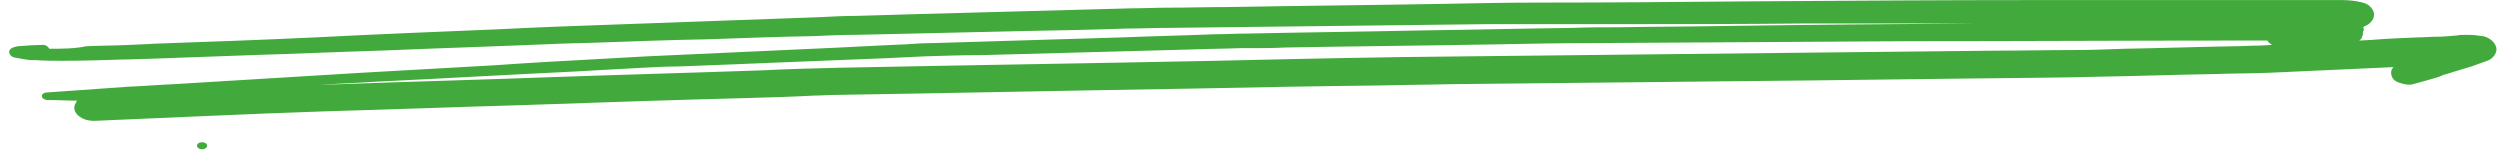 <?xml version="1.0" encoding="UTF-8"?> <svg xmlns="http://www.w3.org/2000/svg" width="132" height="8" viewBox="0 0 132 8" fill="none"> <path d="M3.334 3.21C4.362 3.21 5.439 3.176 6.467 3.143C6.908 3.143 7.3 3.11 7.74 3.11C9.601 3.043 11.462 2.976 13.322 2.909C15.575 2.842 17.778 2.742 20.03 2.675C23.213 2.542 26.395 2.442 29.578 2.308C30.312 2.275 31.047 2.275 31.781 2.241C33.642 2.175 35.502 2.108 37.363 2.074C39.224 2.008 41.084 1.941 42.945 1.907C43.679 1.874 44.414 1.841 45.148 1.841C48.086 1.774 51.073 1.707 54.01 1.64C55.822 1.607 57.634 1.573 59.494 1.507C60.229 1.507 60.914 1.473 61.649 1.473C64.488 1.44 67.377 1.406 70.217 1.373C73.057 1.34 75.848 1.306 78.688 1.273C79.422 1.273 80.157 1.273 80.94 1.273C82.801 1.273 84.612 1.273 86.473 1.273C89.362 1.273 92.201 1.273 95.09 1.24C96.021 1.24 96.951 1.24 97.881 1.24C99.84 1.24 101.798 1.24 103.757 1.24C103.904 1.24 104.099 1.24 104.246 1.24C99.84 1.273 95.384 1.306 90.977 1.373C89.117 1.406 87.305 1.406 85.445 1.44C84.661 1.44 83.829 1.44 83.045 1.473C80.352 1.507 77.708 1.573 75.016 1.607C71.931 1.674 68.846 1.707 65.761 1.774C65.223 1.774 64.733 1.807 64.195 1.807C62.53 1.874 60.914 1.907 59.249 1.974C55.92 2.074 52.59 2.175 49.261 2.275C48.771 2.275 48.282 2.308 47.792 2.342C46.176 2.408 44.512 2.509 42.896 2.575C39.958 2.709 37.069 2.842 34.131 2.976C33.348 3.009 32.516 3.076 31.732 3.11C29.872 3.21 28.011 3.31 26.151 3.444C23.8 3.577 21.401 3.711 19.051 3.844C15.77 4.045 12.441 4.245 9.16 4.445C8.377 4.479 7.593 4.546 6.761 4.579C5.341 4.679 3.921 4.779 2.501 4.88C2.354 4.88 2.208 4.946 2.208 5.08C2.208 5.18 2.354 5.28 2.501 5.28C3.04 5.28 3.53 5.314 4.068 5.314C3.97 5.481 3.921 5.581 3.921 5.681C3.921 6.048 4.362 6.382 4.949 6.382C9.013 6.215 13.028 6.015 17.092 5.881C20.618 5.781 24.143 5.648 27.668 5.547C31.536 5.414 35.453 5.28 39.322 5.18C40.546 5.147 41.77 5.113 42.994 5.047C43.336 5.047 43.679 5.013 44.071 5.013C50.338 4.913 56.605 4.779 62.873 4.679C66.202 4.612 69.581 4.546 72.91 4.512C74.134 4.479 75.309 4.479 76.533 4.445C82.948 4.379 89.362 4.312 95.776 4.245C98.518 4.212 101.26 4.178 104.002 4.145C106.352 4.111 108.702 4.111 111.052 4.045C113.011 4.011 114.92 3.944 116.879 3.911C117.858 3.878 118.837 3.878 119.768 3.844C121.971 3.744 124.174 3.644 126.378 3.544C126.231 3.677 126.231 3.878 126.28 4.011C126.329 4.178 126.476 4.312 126.72 4.379C126.916 4.445 127.21 4.512 127.406 4.445C127.895 4.312 128.385 4.178 128.826 4.045C128.826 4.045 128.826 4.045 128.777 4.045C128.826 4.045 128.826 4.011 128.875 4.011C128.924 4.011 128.973 3.978 128.973 3.978H128.924C129.168 3.911 129.413 3.844 129.707 3.744C129.952 3.677 130.246 3.577 130.49 3.51C130.784 3.41 131.029 3.31 131.323 3.21C131.617 3.11 131.813 2.842 131.813 2.609C131.813 2.475 131.764 2.375 131.666 2.241C131.568 2.108 131.323 1.941 131.078 1.907C130.833 1.874 130.588 1.841 130.344 1.841C130.295 1.841 130.246 1.841 130.197 1.841C130.05 1.841 129.854 1.841 129.707 1.874C129.315 1.907 128.973 1.941 128.581 1.941C128.287 1.941 127.993 1.974 127.651 1.974C126.818 2.008 126.035 2.041 125.202 2.108C125.007 2.108 124.762 2.141 124.566 2.141C124.664 2.074 124.713 2.008 124.713 1.941C124.762 1.874 124.762 1.807 124.762 1.74C124.762 1.707 124.762 1.64 124.811 1.607C124.811 1.54 124.811 1.473 124.762 1.44C124.762 1.44 124.811 1.44 124.811 1.406C124.958 1.34 125.105 1.273 125.202 1.139C125.3 1.039 125.349 0.906 125.349 0.772C125.349 0.638 125.3 0.538 125.202 0.405C125.154 0.371 125.105 0.304 125.056 0.271C124.909 0.171 124.762 0.137 124.615 0.104C124.321 0.037 123.978 0.004 123.636 0.004C123.342 0.004 123.097 0.004 122.803 0.004C122.412 0.004 122.02 0.004 121.628 0.004C121.09 0.004 120.502 0.004 119.963 0.004C118.495 0.004 117.026 0.004 115.557 0.004C114.186 0.004 112.766 0.004 111.395 0.004C110.122 0.004 108.898 0.004 107.625 0.004C102.582 0.004 97.587 0.037 92.544 0.071C88.774 0.104 85.004 0.137 81.234 0.137C79.569 0.137 77.855 0.171 76.191 0.204C72.42 0.271 68.65 0.304 64.88 0.371C63.803 0.371 62.726 0.405 61.649 0.405C61.012 0.405 60.425 0.438 59.788 0.438C56.067 0.538 52.346 0.638 48.624 0.739C47.498 0.772 46.372 0.805 45.197 0.839C44.56 0.839 43.924 0.872 43.288 0.906C39.566 1.039 35.894 1.173 32.173 1.306C30.263 1.373 28.354 1.44 26.444 1.54C23.164 1.674 19.883 1.807 16.652 1.974C13.812 2.108 10.972 2.208 8.132 2.308C7.691 2.342 7.251 2.342 6.761 2.375C6.027 2.408 5.292 2.408 4.558 2.442C3.921 2.575 3.236 2.575 2.599 2.575C2.55 2.442 2.354 2.342 2.208 2.375C1.767 2.375 1.375 2.408 0.935 2.442C0.739 2.475 0.543 2.542 0.494 2.675C0.445 2.842 0.592 3.009 0.788 3.043C0.983 3.076 1.179 3.11 1.375 3.143C1.571 3.176 1.718 3.176 1.914 3.176C2.403 3.21 2.844 3.21 3.334 3.21ZM117.907 2.141C118.495 2.141 119.131 2.141 119.719 2.141C119.768 2.241 119.866 2.308 119.963 2.375C119.719 2.375 119.474 2.408 119.278 2.408C118.837 2.408 118.397 2.442 117.956 2.442C115.997 2.475 114.088 2.542 112.129 2.575C111.248 2.609 110.367 2.642 109.485 2.642C108.114 2.642 106.695 2.675 105.324 2.675C102.141 2.709 99.007 2.742 95.825 2.776C89.655 2.842 83.535 2.909 77.366 2.976C72.959 3.009 68.552 3.11 64.146 3.21C57.536 3.343 50.877 3.444 44.267 3.577C42.945 3.611 41.623 3.644 40.301 3.711C36.531 3.844 32.761 3.944 28.99 4.078C25.318 4.212 21.597 4.312 17.925 4.445C17.582 4.445 17.239 4.479 16.896 4.479C17.876 4.412 18.904 4.379 19.883 4.312C23.36 4.145 26.836 3.944 30.312 3.778C31.536 3.711 32.76 3.644 33.936 3.577C34.572 3.544 35.209 3.51 35.796 3.51C39.468 3.377 43.092 3.21 46.715 3.076C47.4 3.043 48.135 3.009 48.82 2.976C49.849 2.943 50.877 2.909 51.856 2.909C55.577 2.809 59.298 2.709 63.02 2.609C63.852 2.575 64.684 2.575 65.468 2.542C65.663 2.542 65.908 2.542 66.104 2.542C66.692 2.542 67.279 2.542 67.818 2.509C71.539 2.442 75.309 2.408 79.03 2.342C80.744 2.308 82.458 2.275 84.171 2.275C89.704 2.241 95.286 2.208 100.819 2.175C106.597 2.175 112.276 2.141 117.907 2.141Z" fill="#42AA3C"></path> <path d="M10.669 7.883C10.817 7.883 10.937 7.799 10.937 7.695C10.937 7.592 10.817 7.508 10.669 7.508C10.521 7.508 10.401 7.592 10.401 7.695C10.401 7.799 10.521 7.883 10.669 7.883Z" fill="#42AA3C"></path> </svg> 